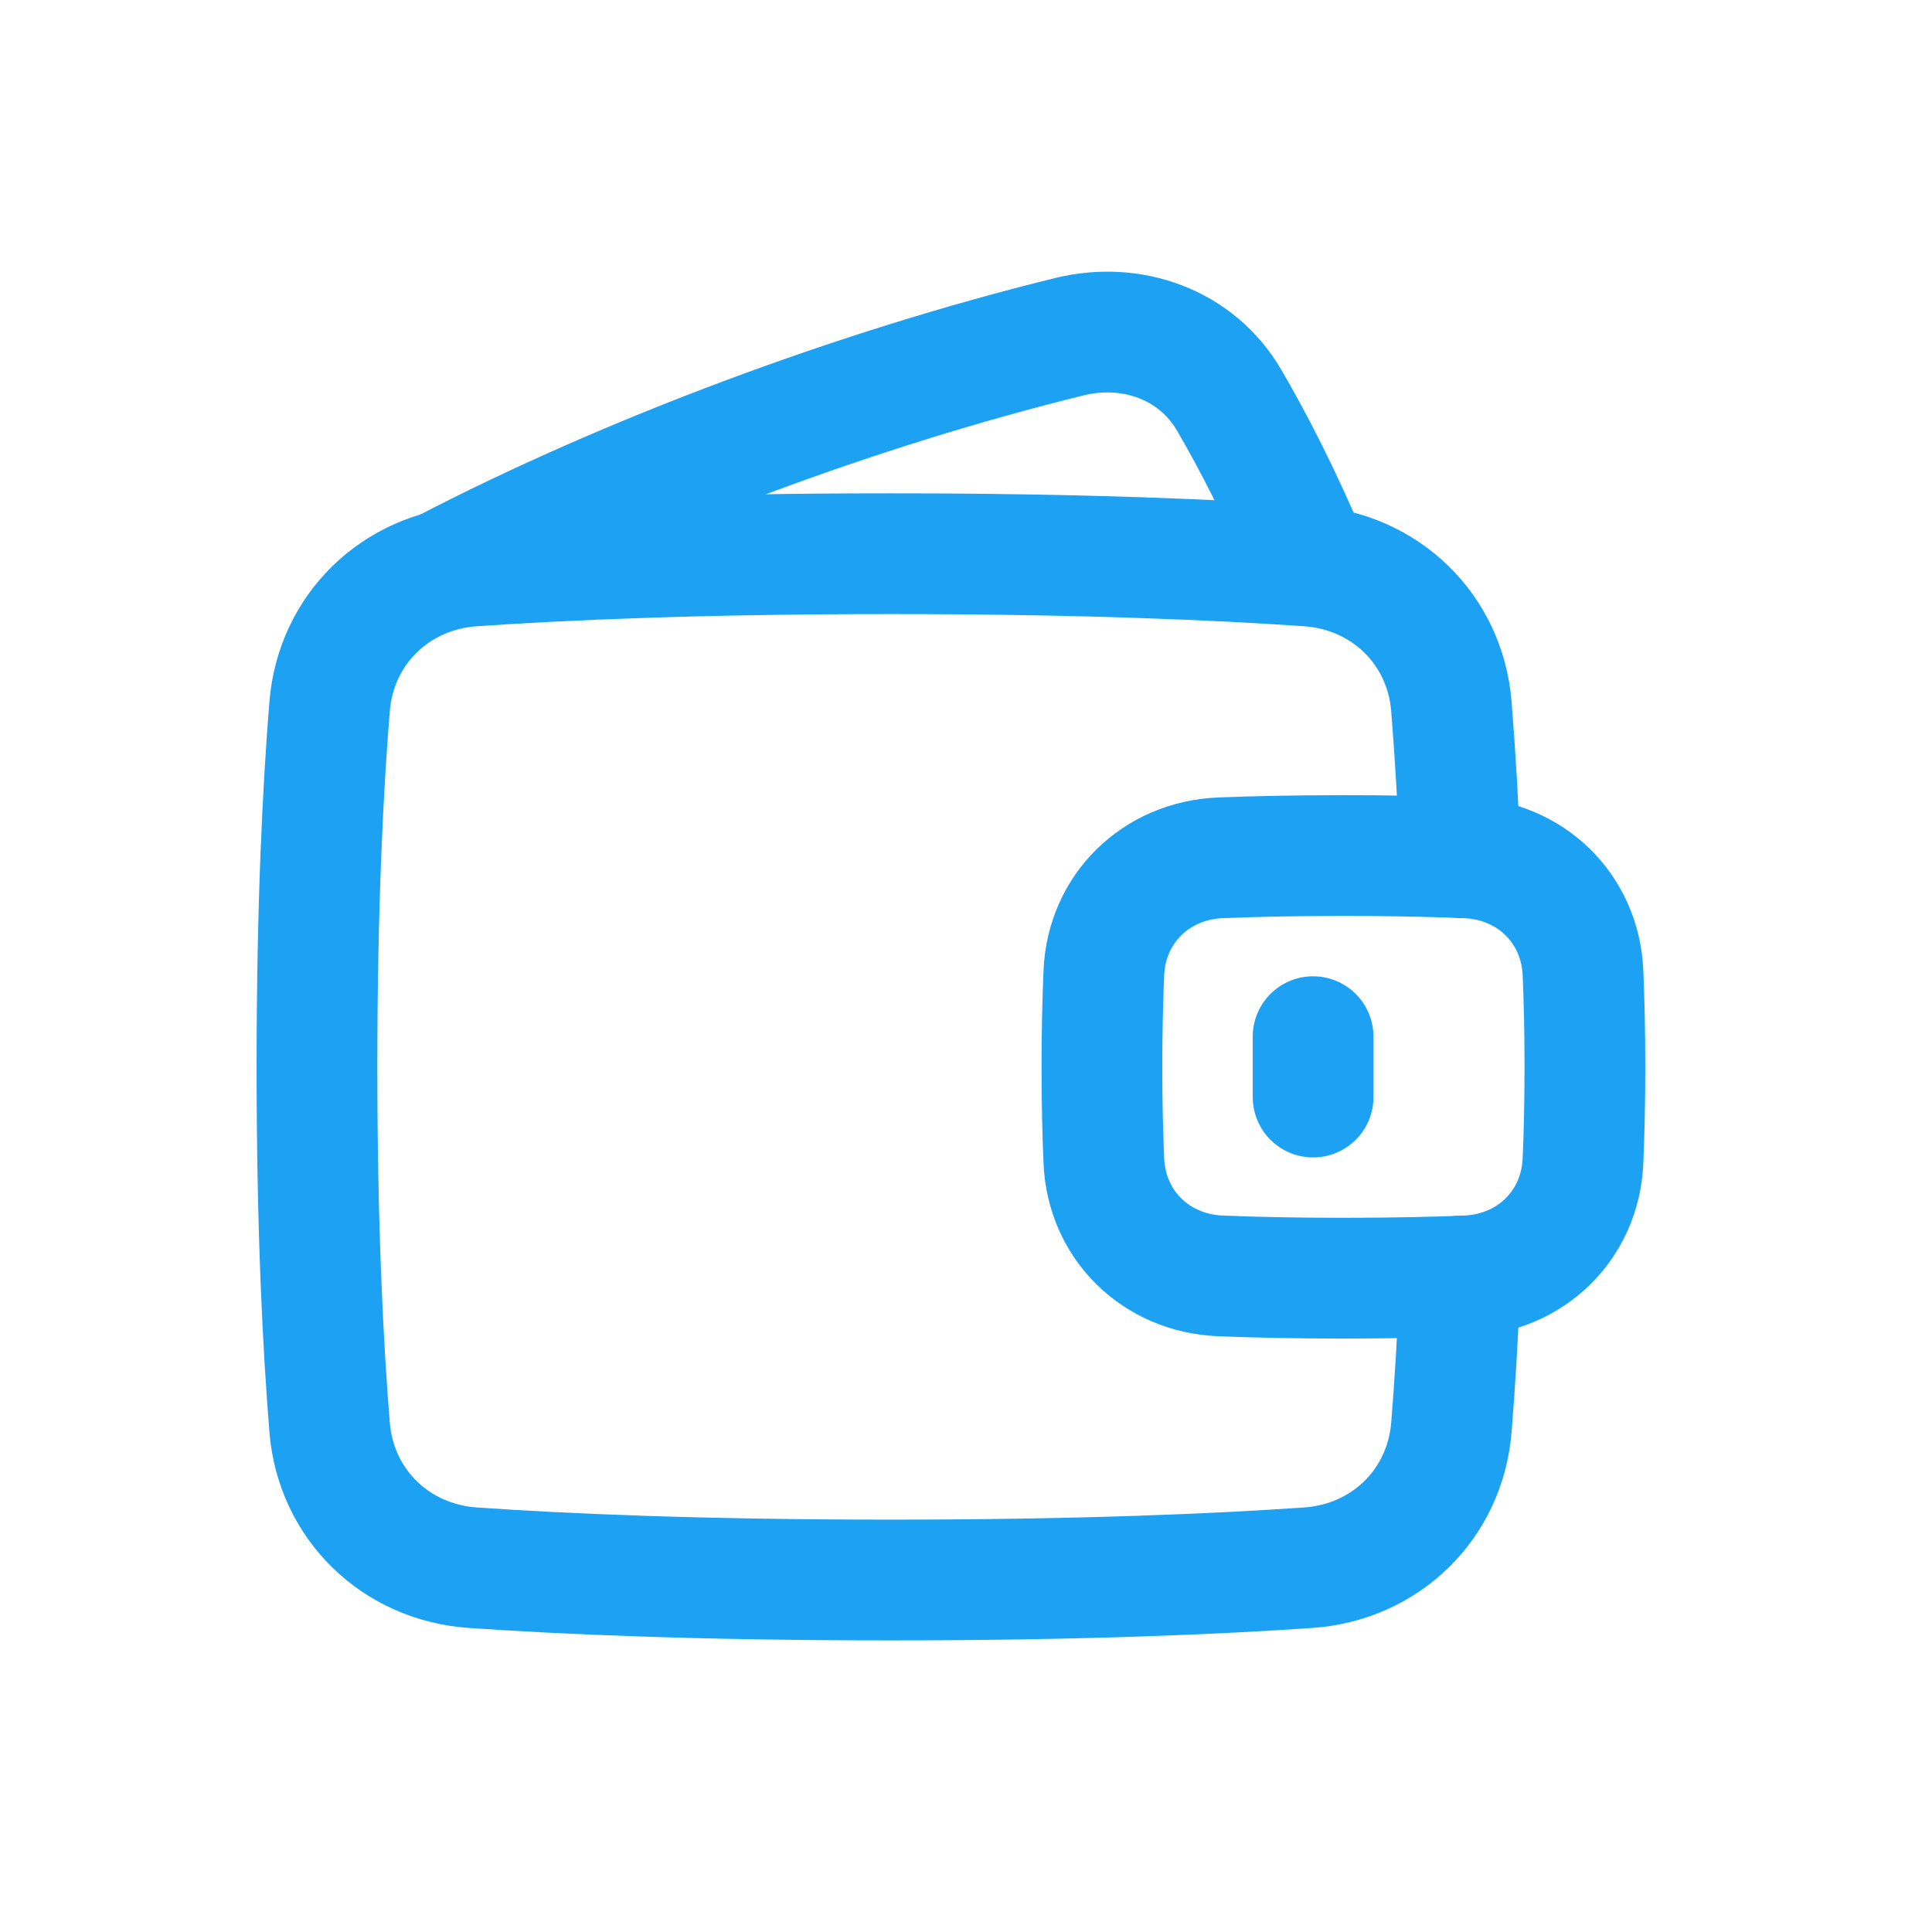 <svg xmlns="http://www.w3.org/2000/svg" width="64" height="64" viewBox="0 0 64 64" fill="none"><path d="M14.773 18.857C20.742 15.757 28.337 12.897 35.422 11.154C37.495 10.644 39.637 11.411 40.715 13.253C41.485 14.569 42.425 16.373 43.419 18.731M36.567 38.464C36.662 40.594 38.304 42.181 40.433 42.266C41.518 42.31 42.867 42.341 44.503 42.341C46.139 42.341 47.487 42.31 48.572 42.266C50.702 42.181 52.343 40.594 52.438 38.464C52.476 37.597 52.502 36.56 52.502 35.341C52.502 34.122 52.476 33.085 52.438 32.218C52.343 30.088 50.701 28.501 48.572 28.416C47.217 28.364 45.86 28.339 44.503 28.341C42.867 28.341 41.518 28.372 40.433 28.416C38.303 28.501 36.662 30.088 36.567 32.218C36.523 33.258 36.502 34.3 36.503 35.341C36.503 36.561 36.529 37.597 36.567 38.464Z" stroke="#1DA1F2" stroke-width="4" stroke-linecap="round" stroke-linejoin="round"></path><path d="M48.372 28.408C48.309 26.736 48.212 25.065 48.079 23.396C47.871 20.846 45.89 18.927 43.337 18.75C40.397 18.546 35.861 18.342 29.499 18.342C23.136 18.342 18.599 18.546 15.66 18.75C13.108 18.926 11.127 20.846 10.919 23.396C10.704 26.03 10.5 29.954 10.5 35.341C10.5 40.727 10.704 44.65 10.919 47.285C11.127 49.836 13.108 51.755 15.661 51.932C18.599 52.136 23.136 52.34 29.499 52.34C35.861 52.34 40.398 52.136 43.337 51.932C45.89 51.756 47.871 49.836 48.079 47.285C48.188 45.952 48.294 44.289 48.372 42.273M43.498 34.341V36.341" stroke="#1DA1F2" stroke-width="4" stroke-linecap="round" stroke-linejoin="round"></path></svg>